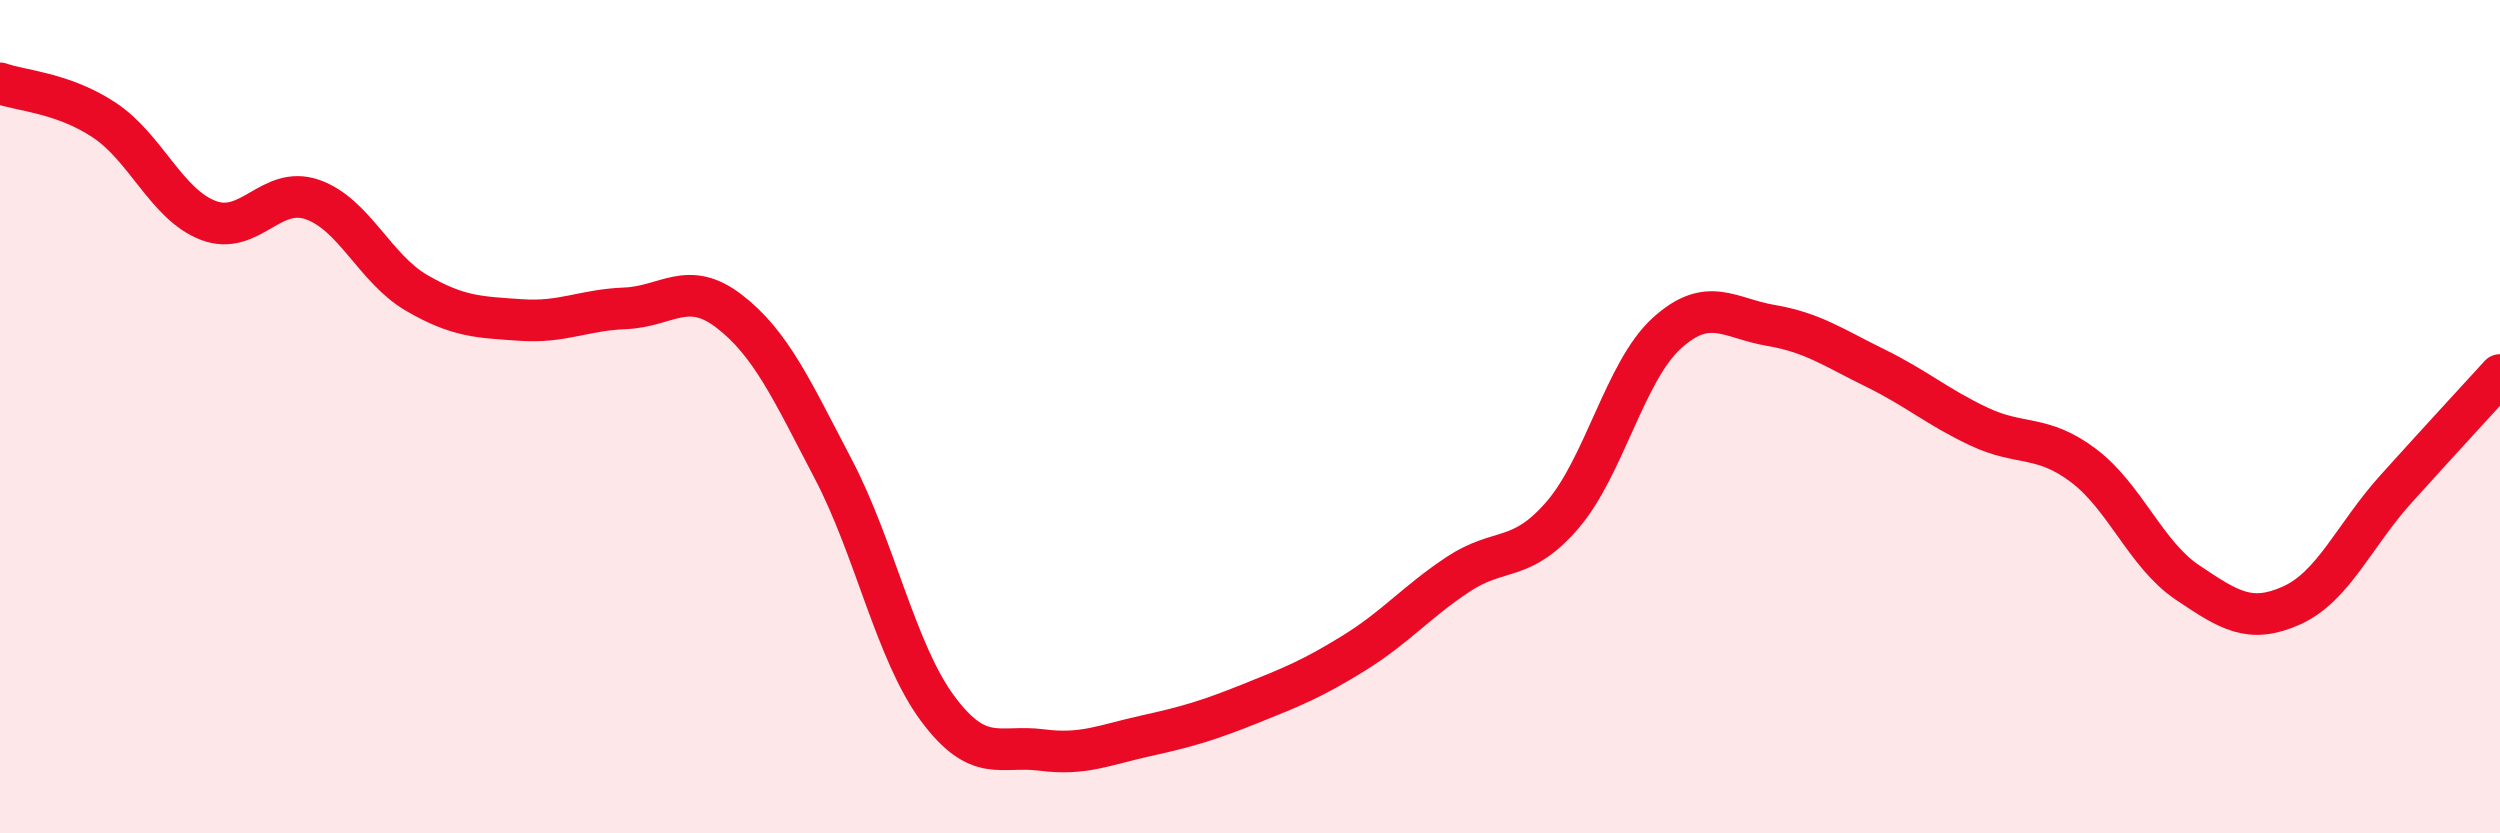 
    <svg width="60" height="20" viewBox="0 0 60 20" xmlns="http://www.w3.org/2000/svg">
      <path
        d="M 0,2 C 0.5,2.18 1.5,2.22 2.5,2.88 C 3.5,3.54 4,4.91 5,5.29 C 6,5.67 6.5,4.44 7.5,4.79 C 8.5,5.14 9,6.45 10,7.03 C 11,7.61 11.5,7.61 12.5,7.68 C 13.5,7.75 14,7.44 15,7.4 C 16,7.36 16.5,6.7 17.5,7.47 C 18.5,8.24 19,9.35 20,11.26 C 21,13.17 21.5,15.65 22.5,17 C 23.5,18.35 24,17.87 25,18 C 26,18.13 26.5,17.88 27.5,17.66 C 28.5,17.44 29,17.29 30,16.89 C 31,16.49 31.5,16.29 32.5,15.67 C 33.5,15.05 34,14.44 35,13.78 C 36,13.12 36.5,13.52 37.5,12.36 C 38.5,11.2 39,8.91 40,8 C 41,7.09 41.5,7.64 42.5,7.81 C 43.5,7.98 44,8.34 45,8.83 C 46,9.32 46.5,9.77 47.5,10.24 C 48.5,10.71 49,10.42 50,11.17 C 51,11.92 51.5,13.31 52.5,13.98 C 53.5,14.65 54,14.98 55,14.53 C 56,14.08 56.5,12.85 57.5,11.74 C 58.5,10.63 59.5,9.55 60,9L60 20L0 20Z"
        fill="#EB0A25"
        opacity="0.1"
        stroke-linecap="round"
        stroke-linejoin="round"
      />
      <path
        d="M 0,2 C 0.5,2.18 1.5,2.22 2.5,2.88 C 3.5,3.54 4,4.91 5,5.29 C 6,5.67 6.5,4.44 7.5,4.79 C 8.5,5.14 9,6.45 10,7.03 C 11,7.61 11.5,7.61 12.5,7.68 C 13.5,7.75 14,7.44 15,7.4 C 16,7.36 16.5,6.7 17.5,7.47 C 18.5,8.24 19,9.35 20,11.26 C 21,13.17 21.5,15.65 22.5,17 C 23.5,18.35 24,17.87 25,18 C 26,18.13 26.5,17.88 27.5,17.66 C 28.5,17.44 29,17.29 30,16.89 C 31,16.49 31.5,16.29 32.5,15.67 C 33.5,15.05 34,14.44 35,13.78 C 36,13.12 36.5,13.52 37.5,12.36 C 38.5,11.2 39,8.91 40,8 C 41,7.09 41.5,7.64 42.5,7.81 C 43.5,7.98 44,8.34 45,8.83 C 46,9.32 46.5,9.77 47.5,10.24 C 48.5,10.71 49,10.42 50,11.17 C 51,11.92 51.5,13.31 52.5,13.98 C 53.5,14.65 54,14.98 55,14.53 C 56,14.08 56.5,12.85 57.5,11.74 C 58.5,10.63 59.5,9.55 60,9"
        stroke="#EB0A25"
        stroke-width="1"
        fill="none"
        stroke-linecap="round"
        stroke-linejoin="round"
      />
    </svg>
  